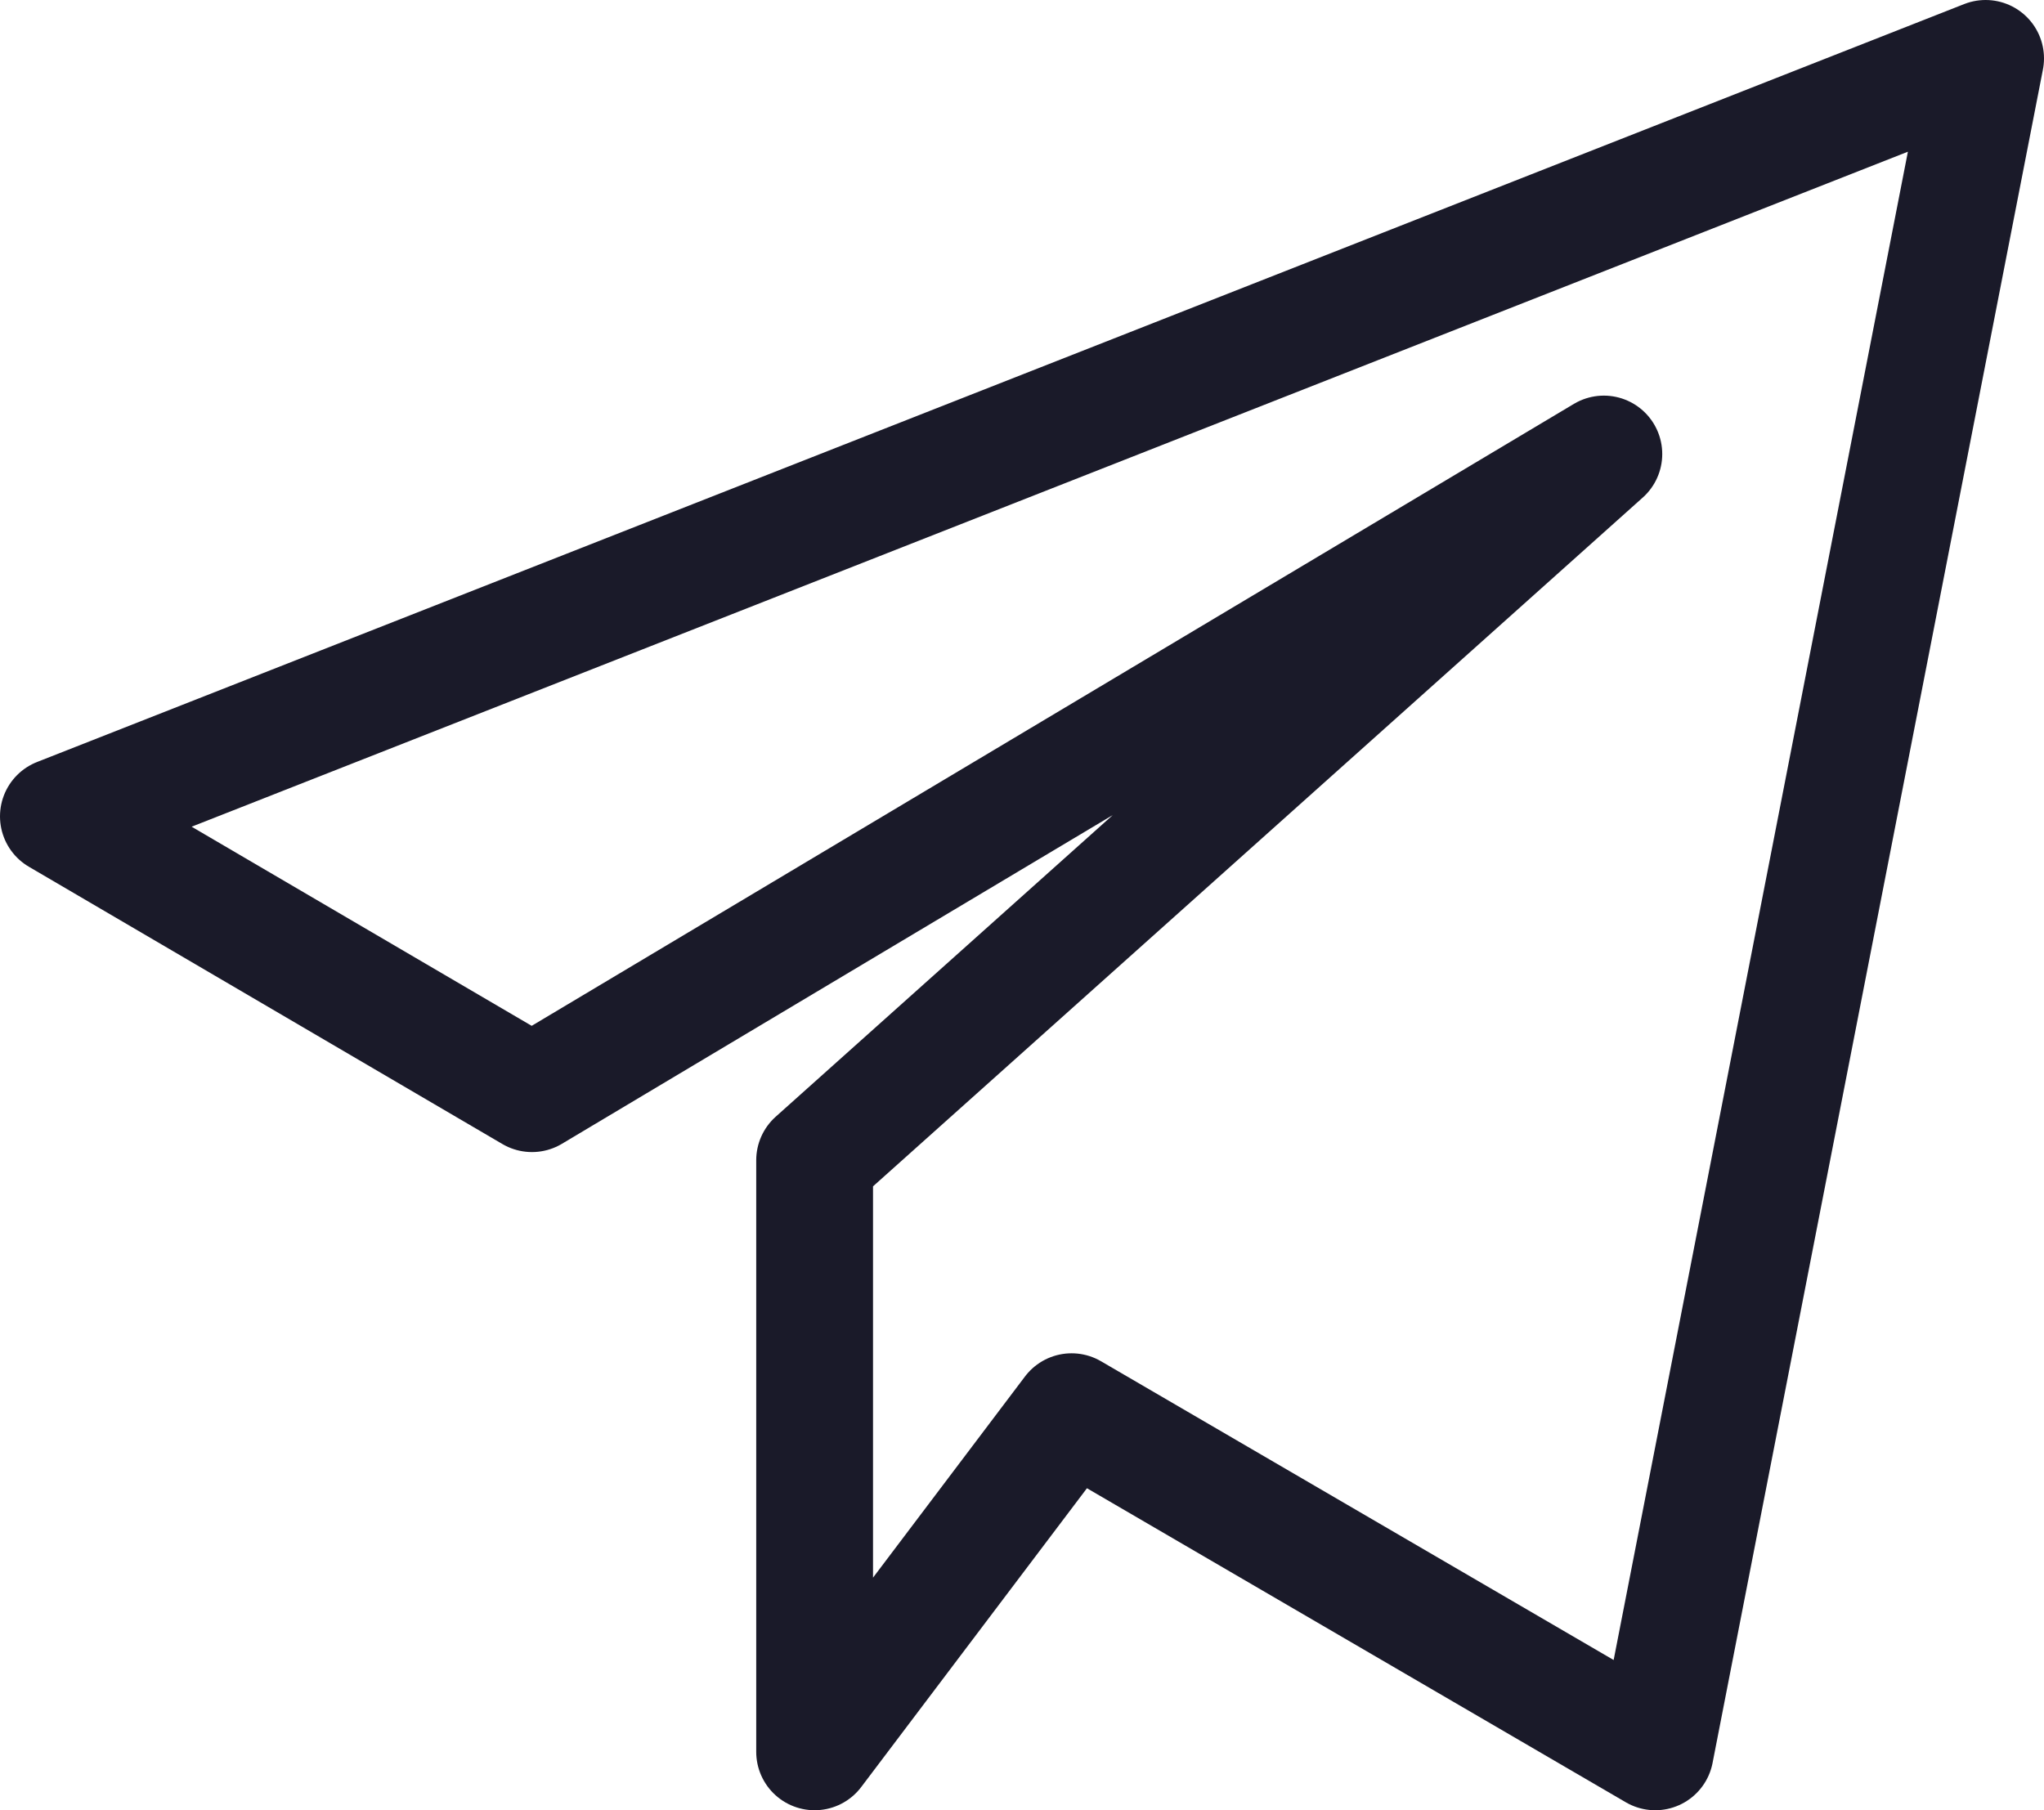 <?xml version="1.0" encoding="UTF-8"?> <svg xmlns="http://www.w3.org/2000/svg" width="35" height="31" viewBox="0 0 35 31" fill="none"> <path d="M34 1L1 13.98L9.109 18.729L27.463 7.775L13.949 19.869V30L18.349 24.175L28.343 30L34 1Z" stroke="#1A1A29" stroke-width="2" stroke-linejoin="round"></path> </svg> 